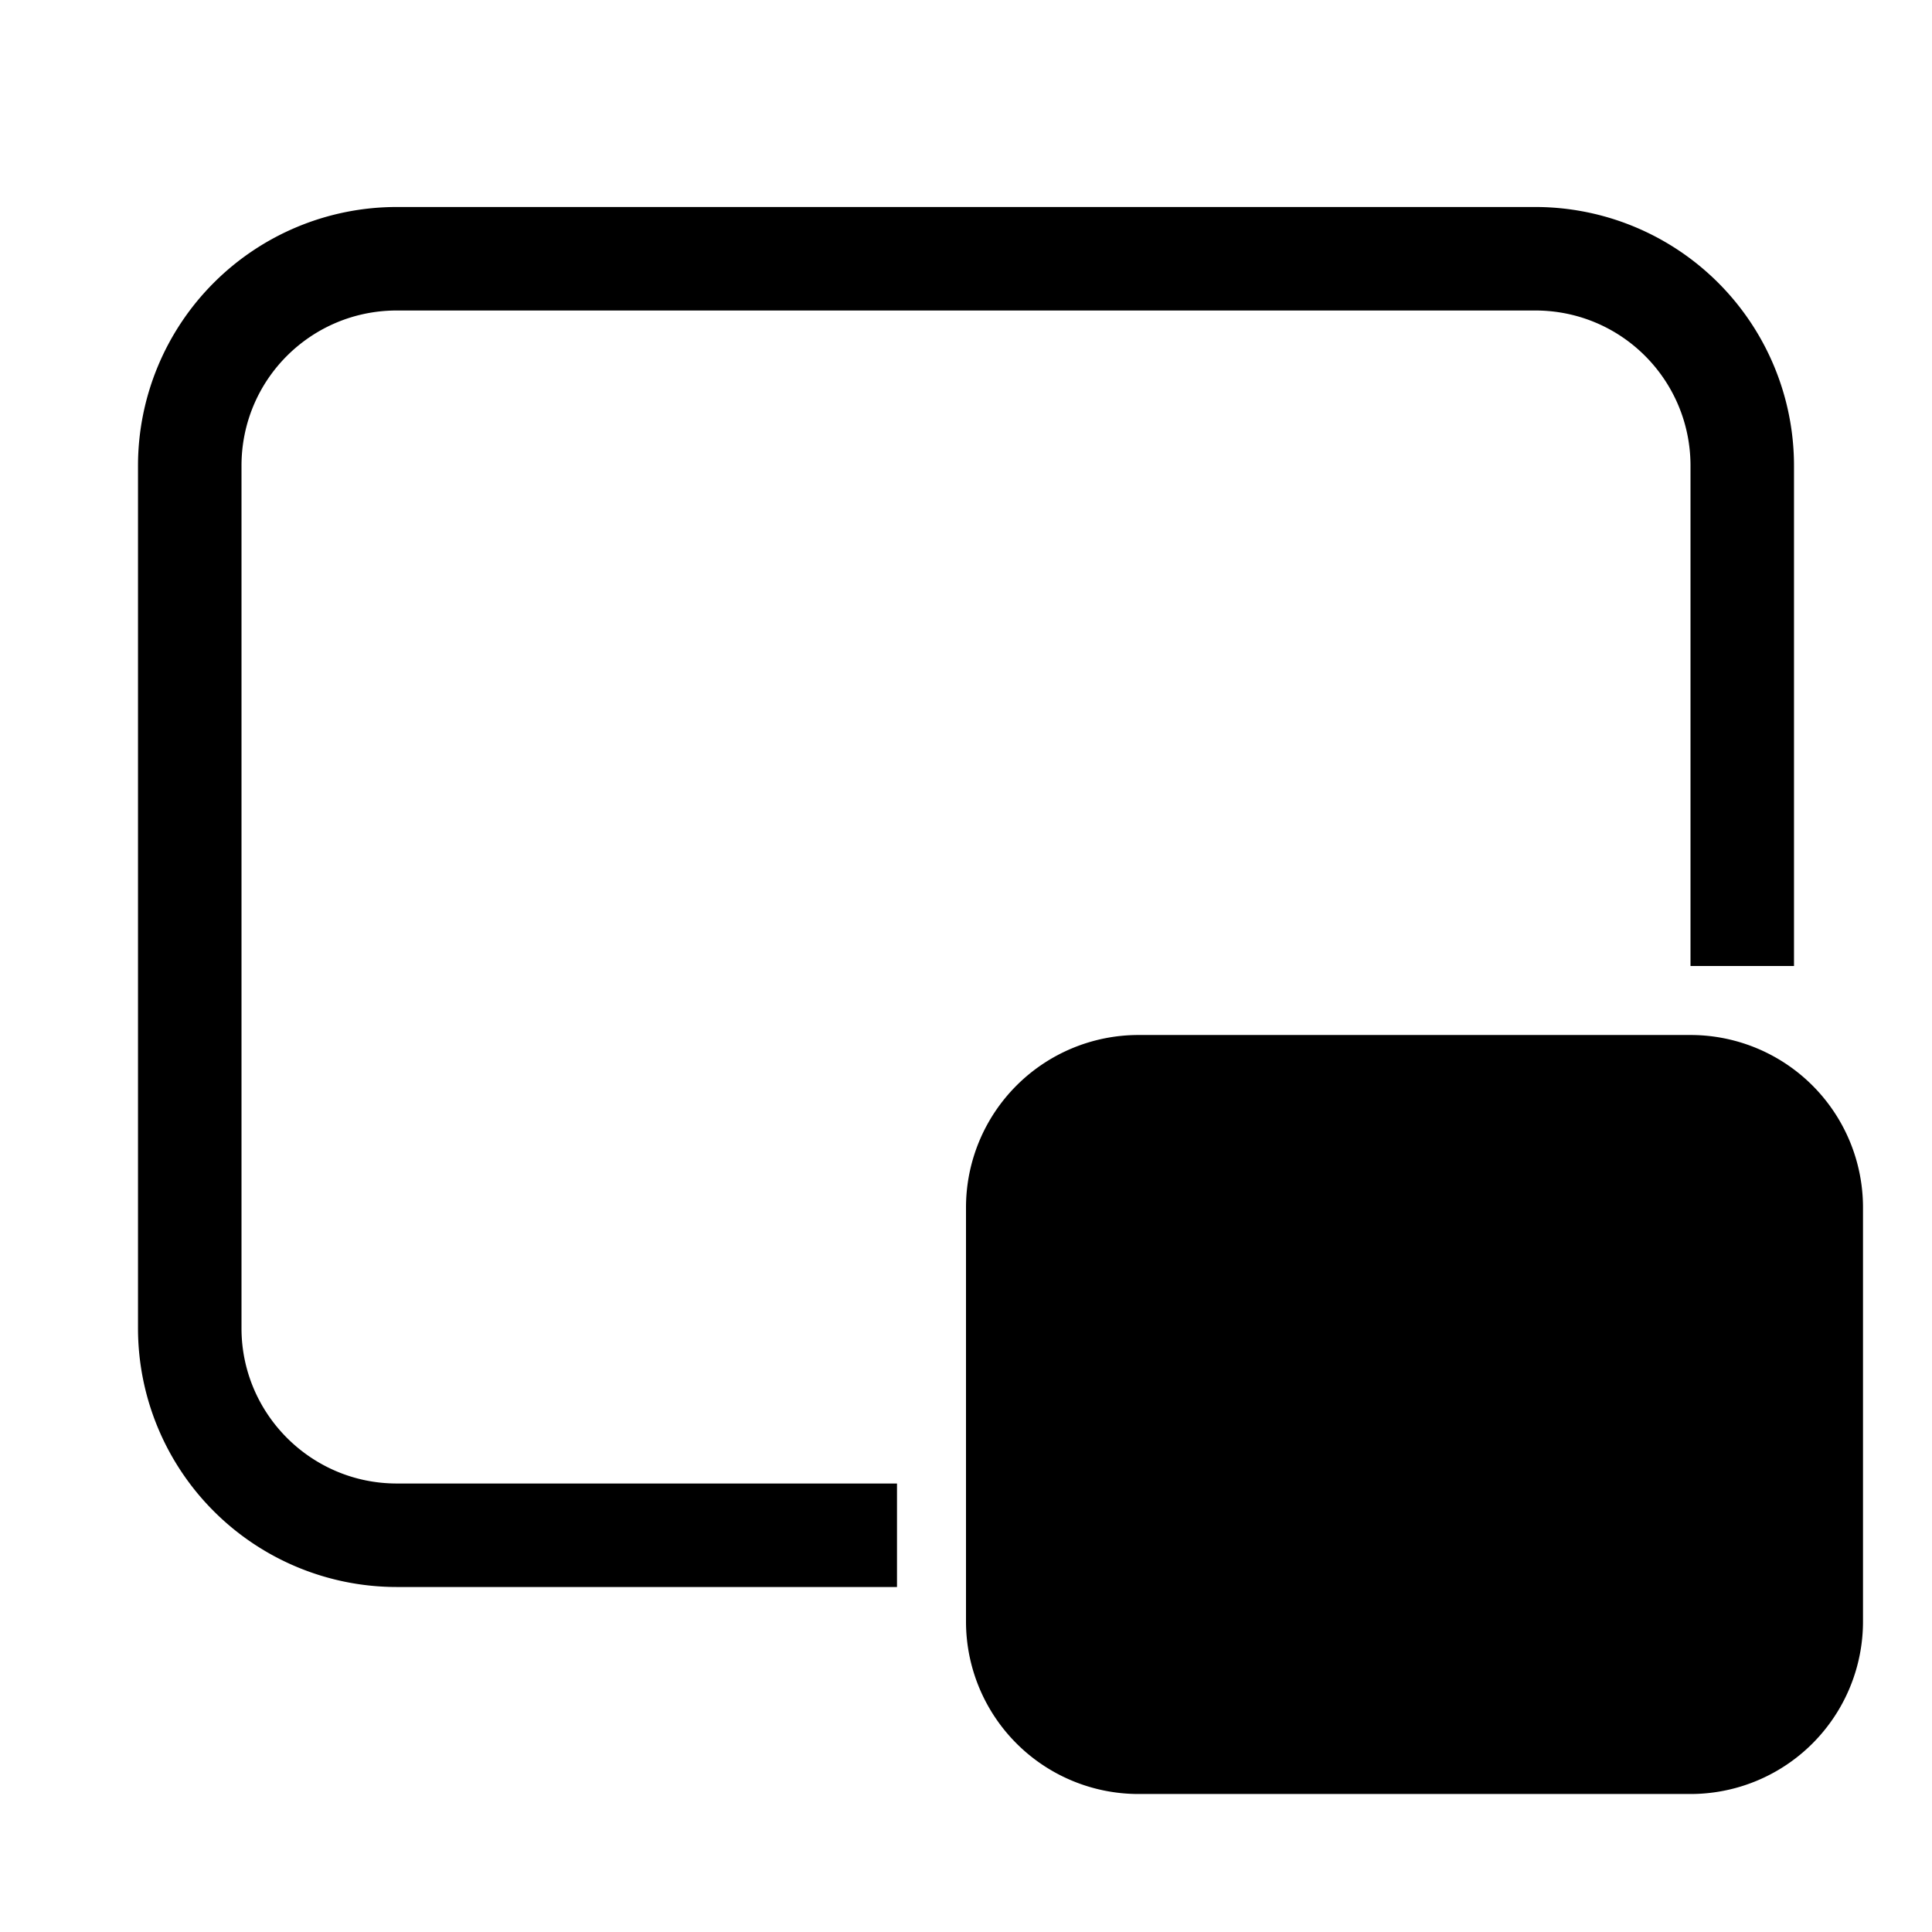<svg width="28" height="28" viewBox="0 0 28 28" xmlns="http://www.w3.org/2000/svg"><path d="M24.5 15a2.5 2.5 0 0 1 2.5 2.5v6a2.5 2.5 0 0 1-2.5 2.5h-8a2.5 2.5 0 0 1-2.5-2.5v-6a2.5 2.5 0 0 1 2.5-2.5h8ZM22.25 3A3.75 3.75 0 0 1 26 6.75V14h-1.5V6.75c0-1.24-1-2.25-2.25-2.25H5.75c-1.24 0-2.25 1-2.25 2.25v12.5c0 1.24 1.01 2.25 2.25 2.25H13V23H5.75A3.75 3.75 0 0 1 2 19.25V6.75A3.75 3.75 0 0 1 5.75 3h16.5Z"/></svg>